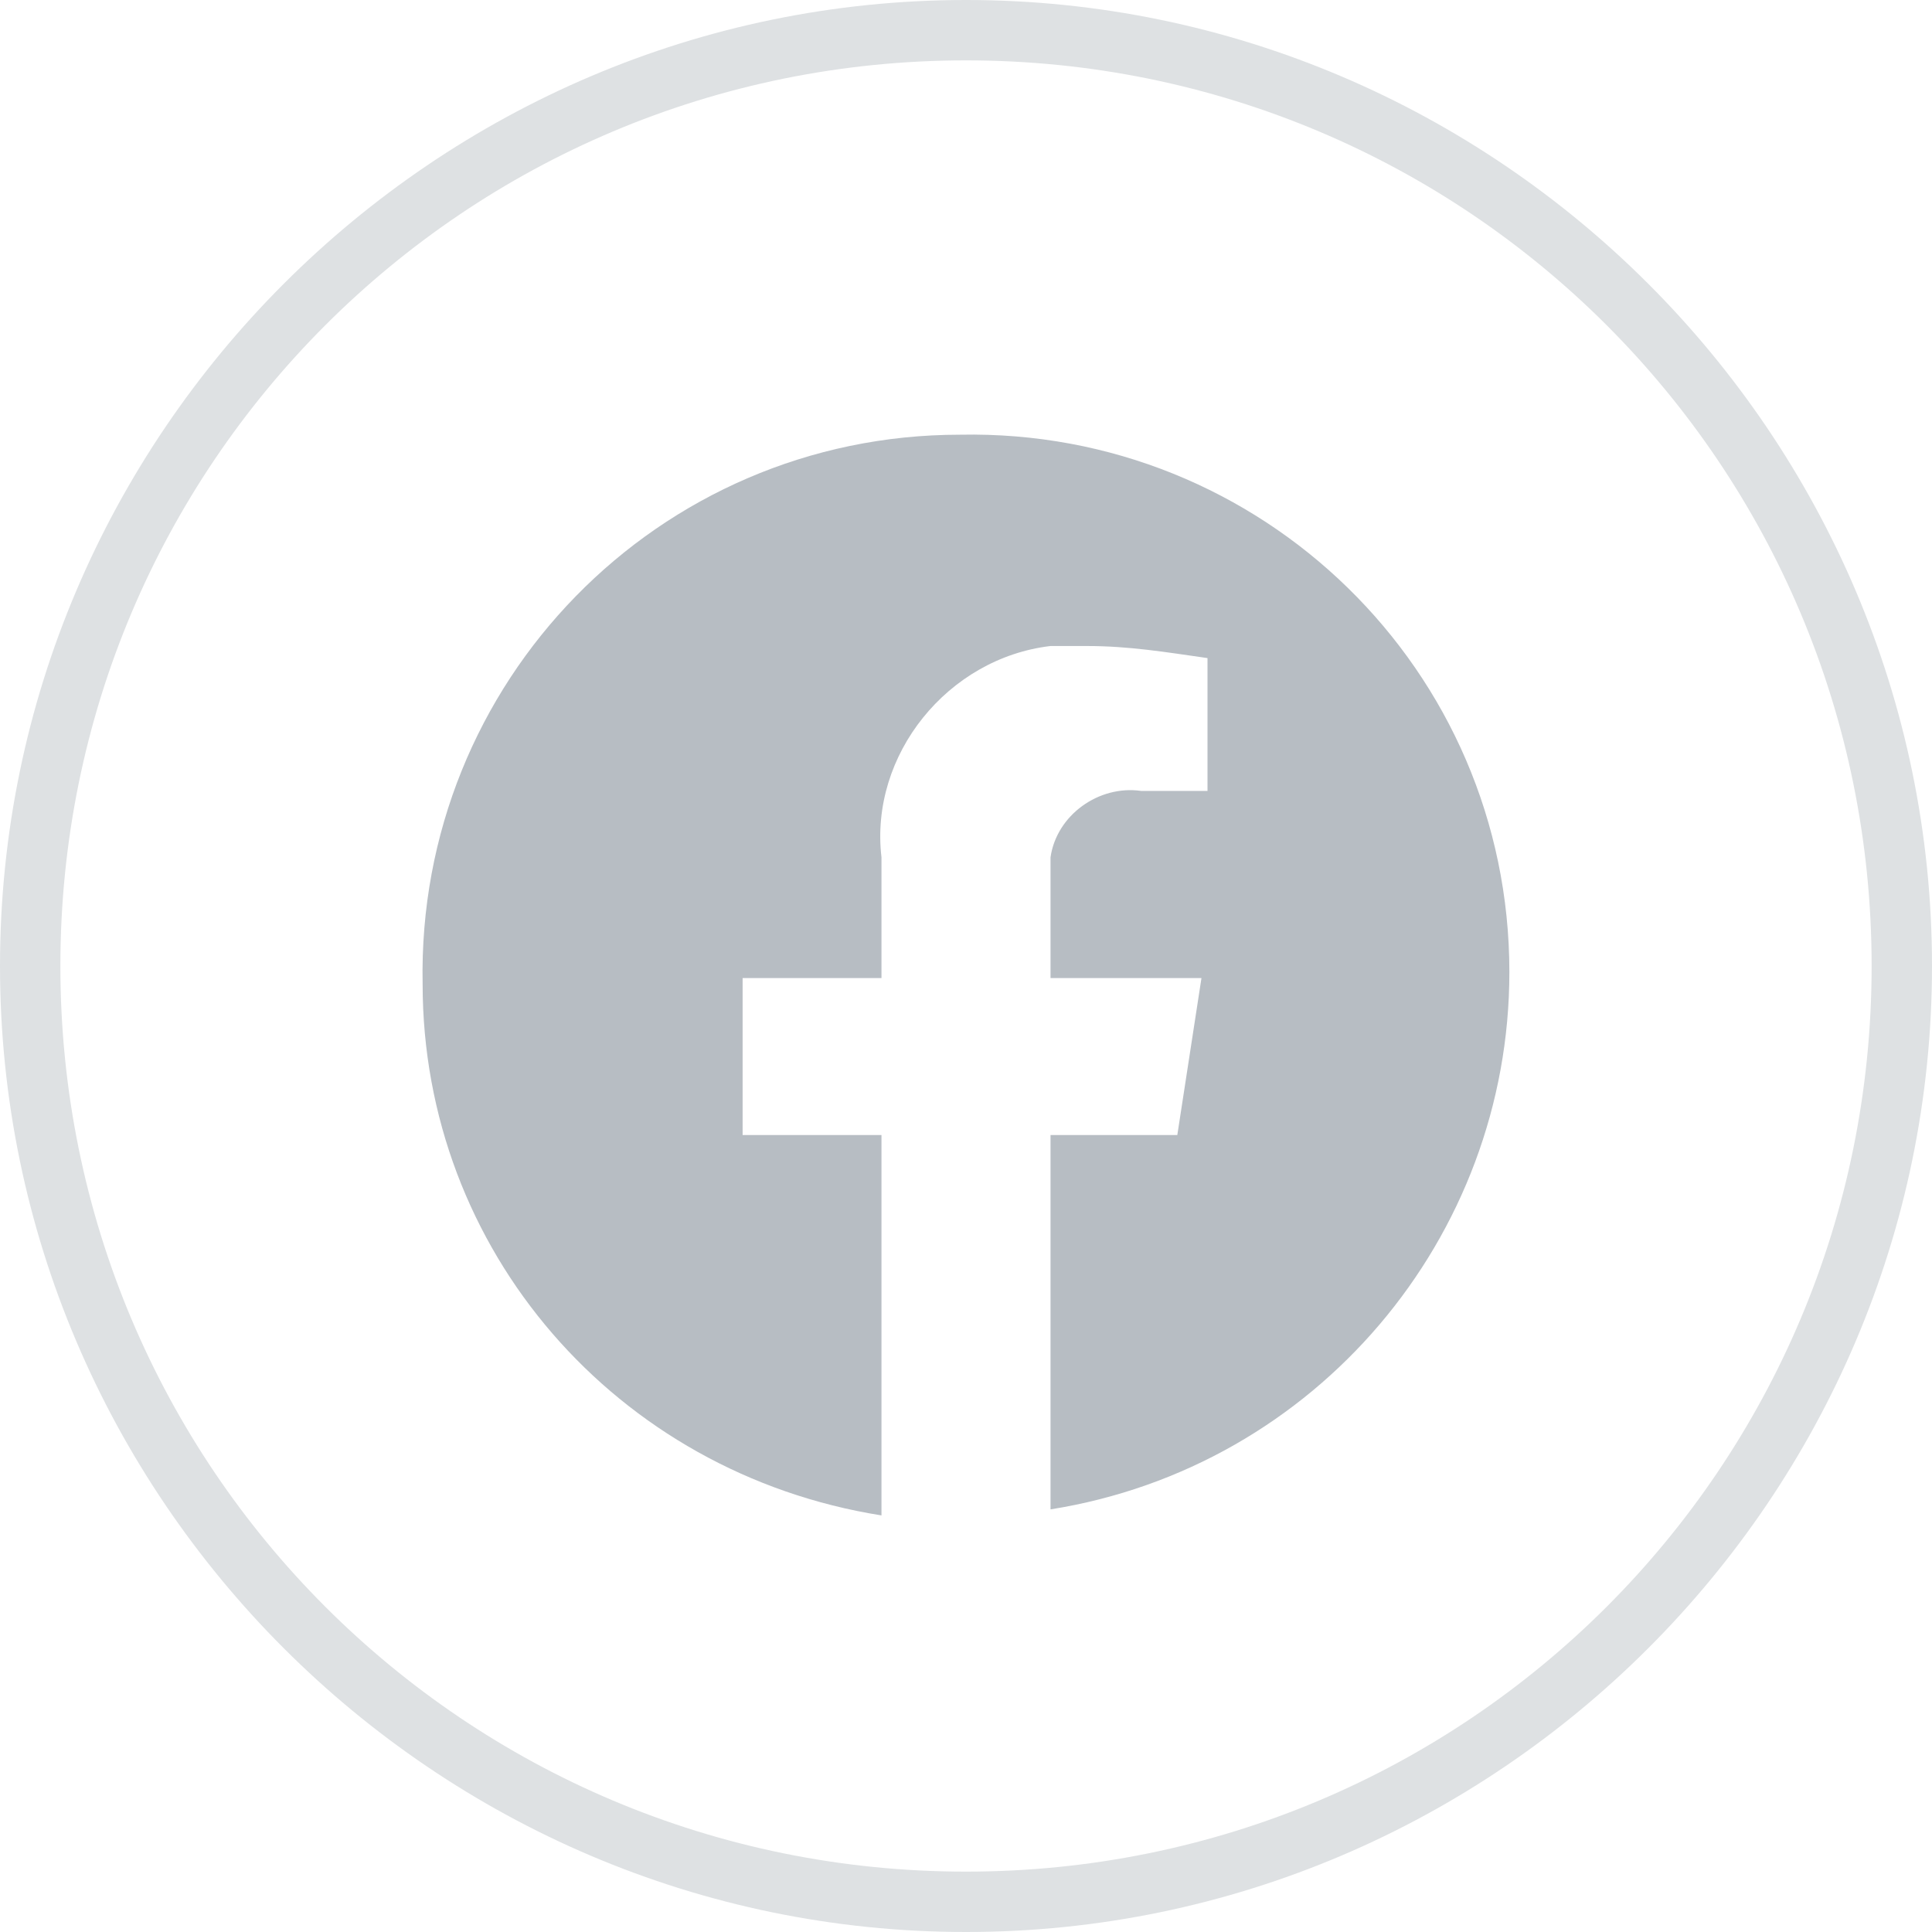 <?xml version="1.0" encoding="utf-8"?>
<!-- Generator: Adobe Illustrator 24.3.0, SVG Export Plug-In . SVG Version: 6.00 Build 0)  -->
<svg version="1.1" id="Layer_1" xmlns="http://www.w3.org/2000/svg" xmlns:xlink="http://www.w3.org/1999/xlink" x="0px" y="0px"
	 viewBox="0 0 32 32" style="enable-background:new 0 0 32 32;" xml:space="preserve">
<style type="text/css">
	.st0{fill:#B7BDC3;}
	.st1{fill:#DEE1E3;}
</style>
<g id="i-fb-grey" transform="translate(-1720 -24)">
	<path id="facebook" class="st0" d="M1745,40.1c0-5-4.1-9-9.1-8.9c-5,0-9,4.1-8.9,9.1c0,4.4,3.2,8.1,7.6,8.8v-6.3h-2.3v-2.6h2.3v-2
		c-0.2-1.7,1.1-3.3,2.8-3.5c0.2,0,0.4,0,0.6,0c0.7,0,1.3,0.1,2,0.2v2.2h-1.1c-0.7-0.1-1.4,0.4-1.5,1.1c0,0.1,0,0.2,0,0.3v1.7h2.5
		l-0.4,2.6h-2.1V49C1741.8,48.3,1745,44.5,1745,40.1z"/>
	<path class="st1" d="M1736,56c-8.8,0-16-7.2-16-16s7.2-16,16-16s16,7.2,16,16S1744.8,56,1736,56z M1736,25c-8.3,0-15,6.7-15,15
		c0,8.3,6.7,15,15,15c8.3,0,15-6.7,15-15C1751,31.7,1744.3,25,1736,25z"/>
</g>
</svg>
